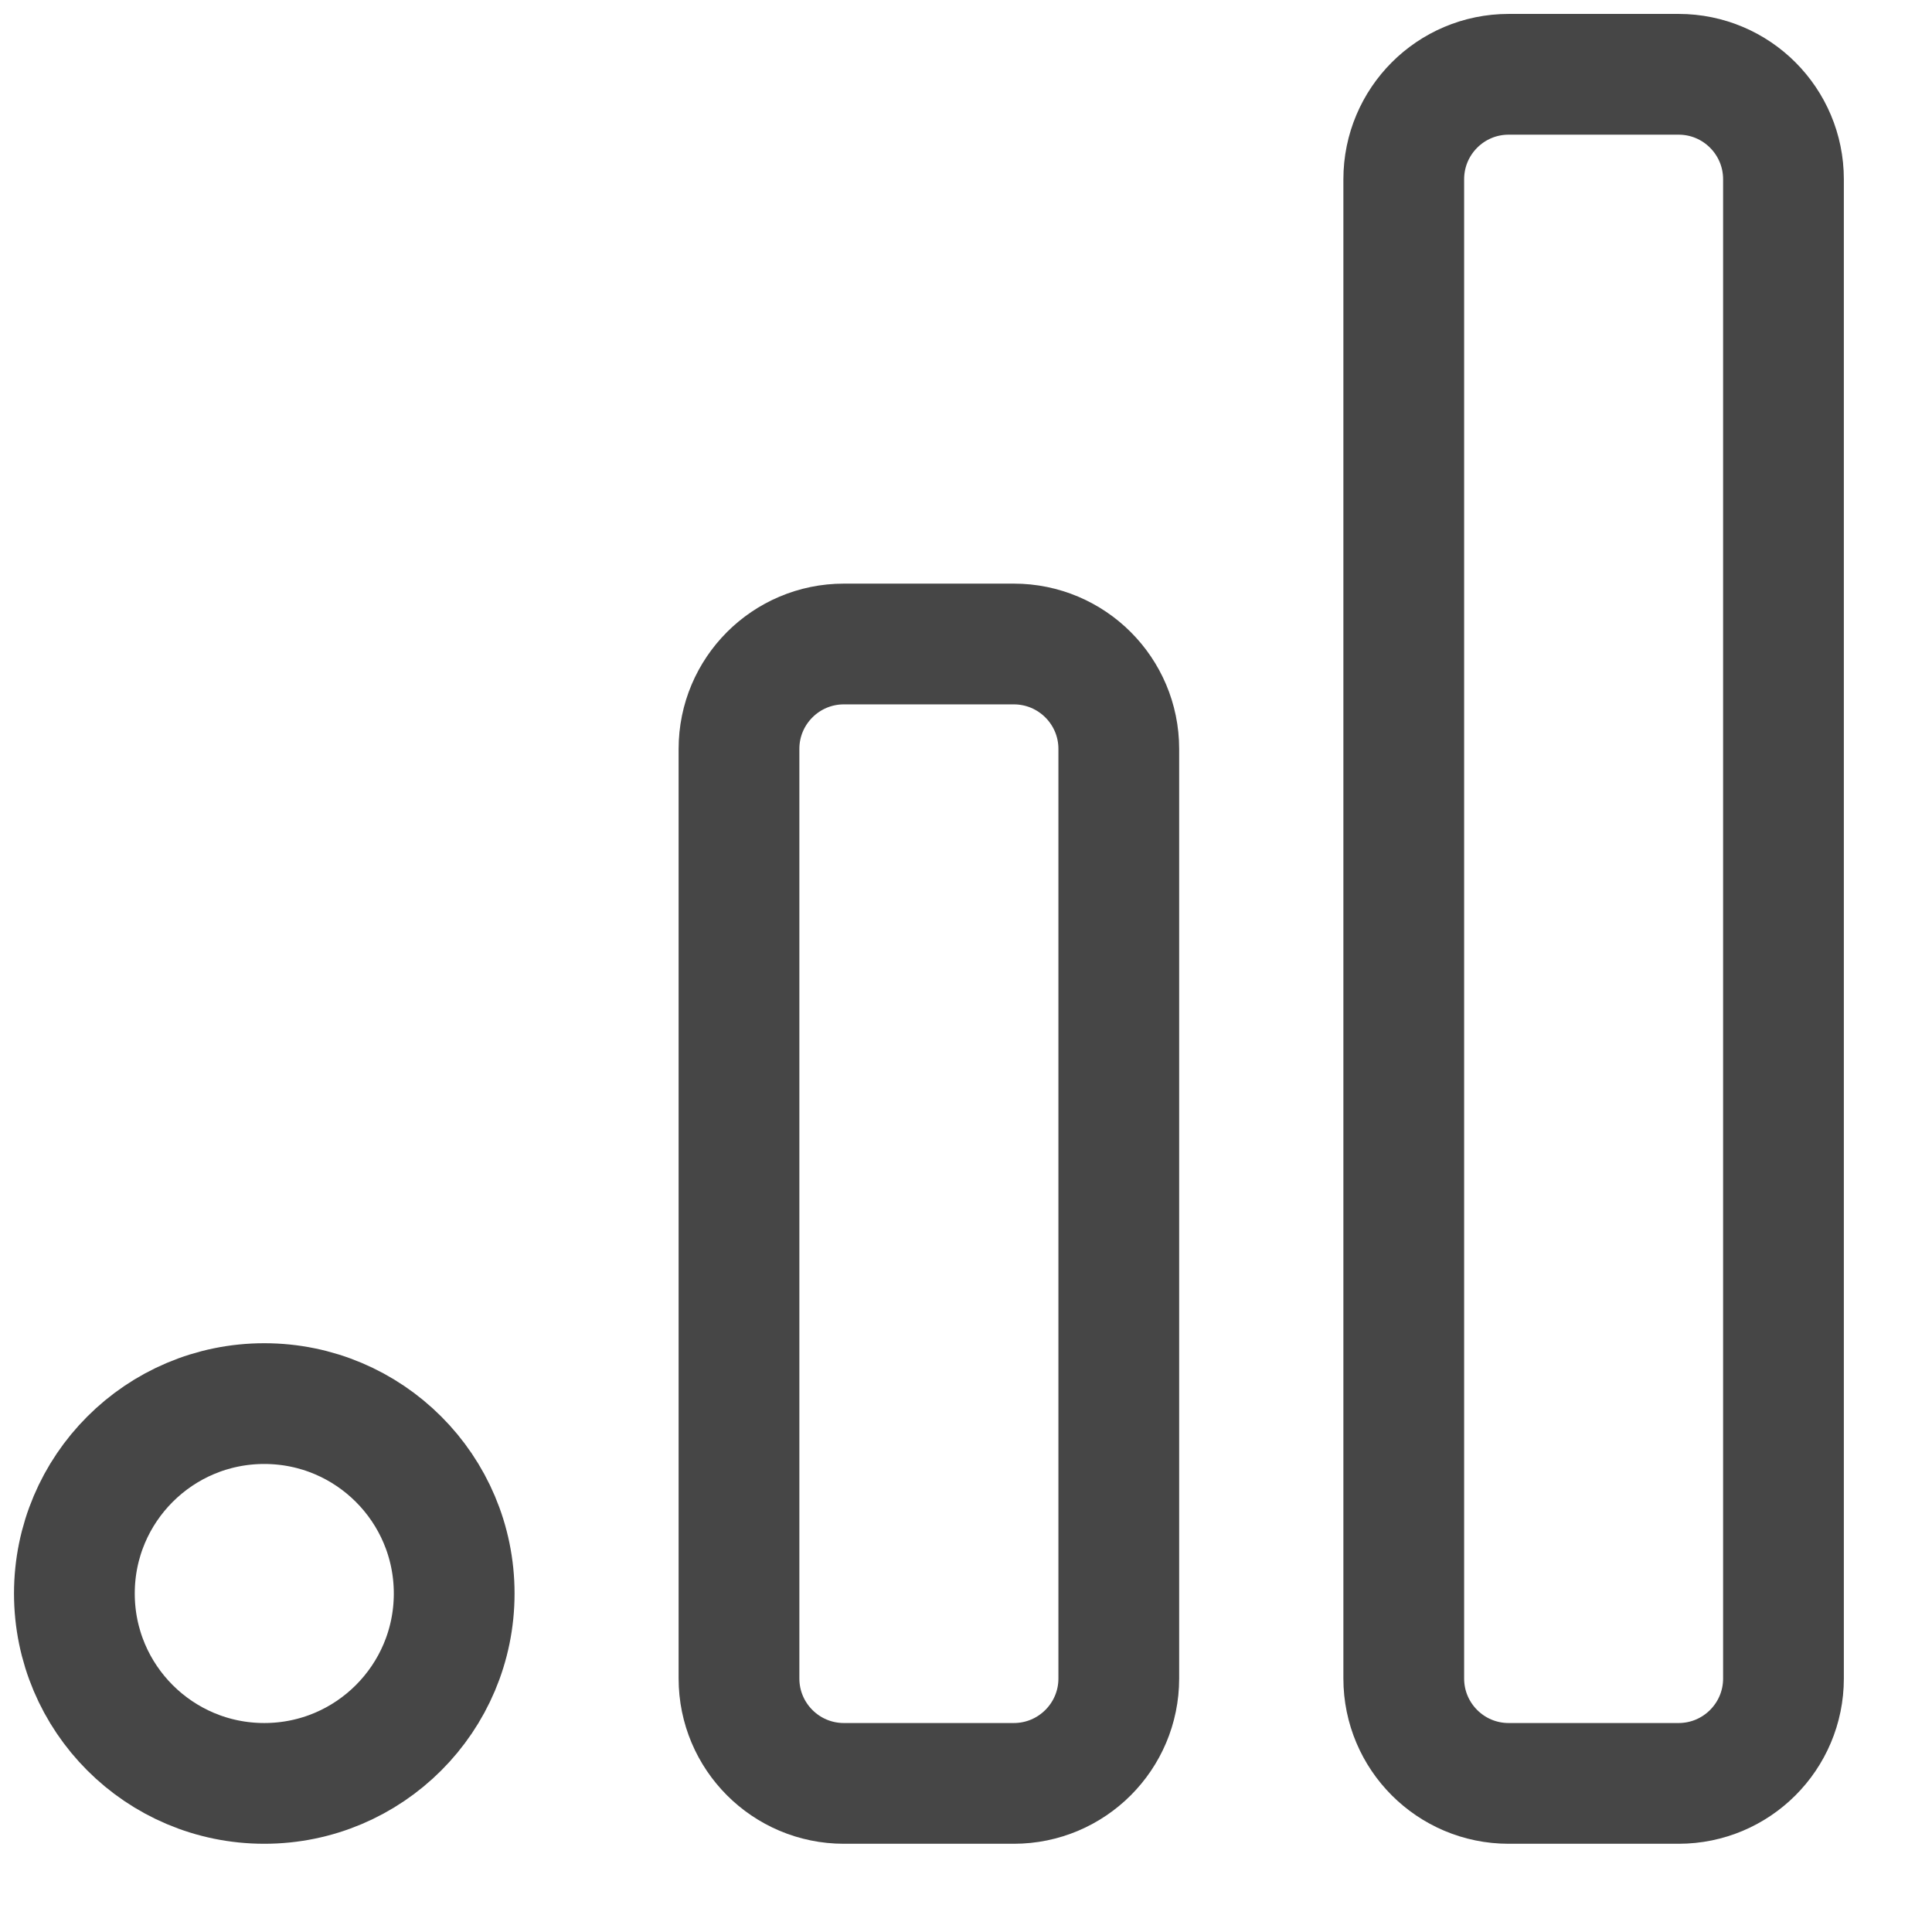 <svg width="24" height="24" viewBox="0 0 24 24" fill="none" xmlns="http://www.w3.org/2000/svg">
<g clip-path="url(#clip0_226_16653)">
<path d="M12.594 8H10.483C9.763 8 9.18 8.584 9.18 9.303V20.851C9.18 21.57 9.763 22.154 10.483 22.154H12.594C13.314 22.154 13.898 21.57 13.898 20.851V9.303C13.898 8.584 13.314 8 12.594 8Z" stroke="#464646" stroke-width="1.5" stroke-linecap="round" stroke-linejoin="round"/>
<path d="M20.852 0.923H18.741C18.021 0.923 17.438 1.507 17.438 2.227V20.851C17.438 21.57 18.021 22.154 18.741 22.154H20.852C21.572 22.154 22.155 21.57 22.155 20.851V2.227C22.155 1.507 21.572 0.923 20.852 0.923Z" stroke="#464646" stroke-width="1.5" stroke-linecap="round" stroke-linejoin="round"/>
<path d="M3.283 22.154C4.586 22.154 5.642 21.098 5.642 19.795C5.642 18.492 4.586 17.436 3.283 17.436C1.98 17.436 0.924 18.492 0.924 19.795C0.924 21.098 1.98 22.154 3.283 22.154Z" stroke="#464646" stroke-width="1.5" stroke-linecap="round" stroke-linejoin="round"/>
</g>
<defs>
<clipPath id="clip0_226_16653">
<rect width="24" height="24" fill="white"/>
</clipPath>
</defs>
</svg>
